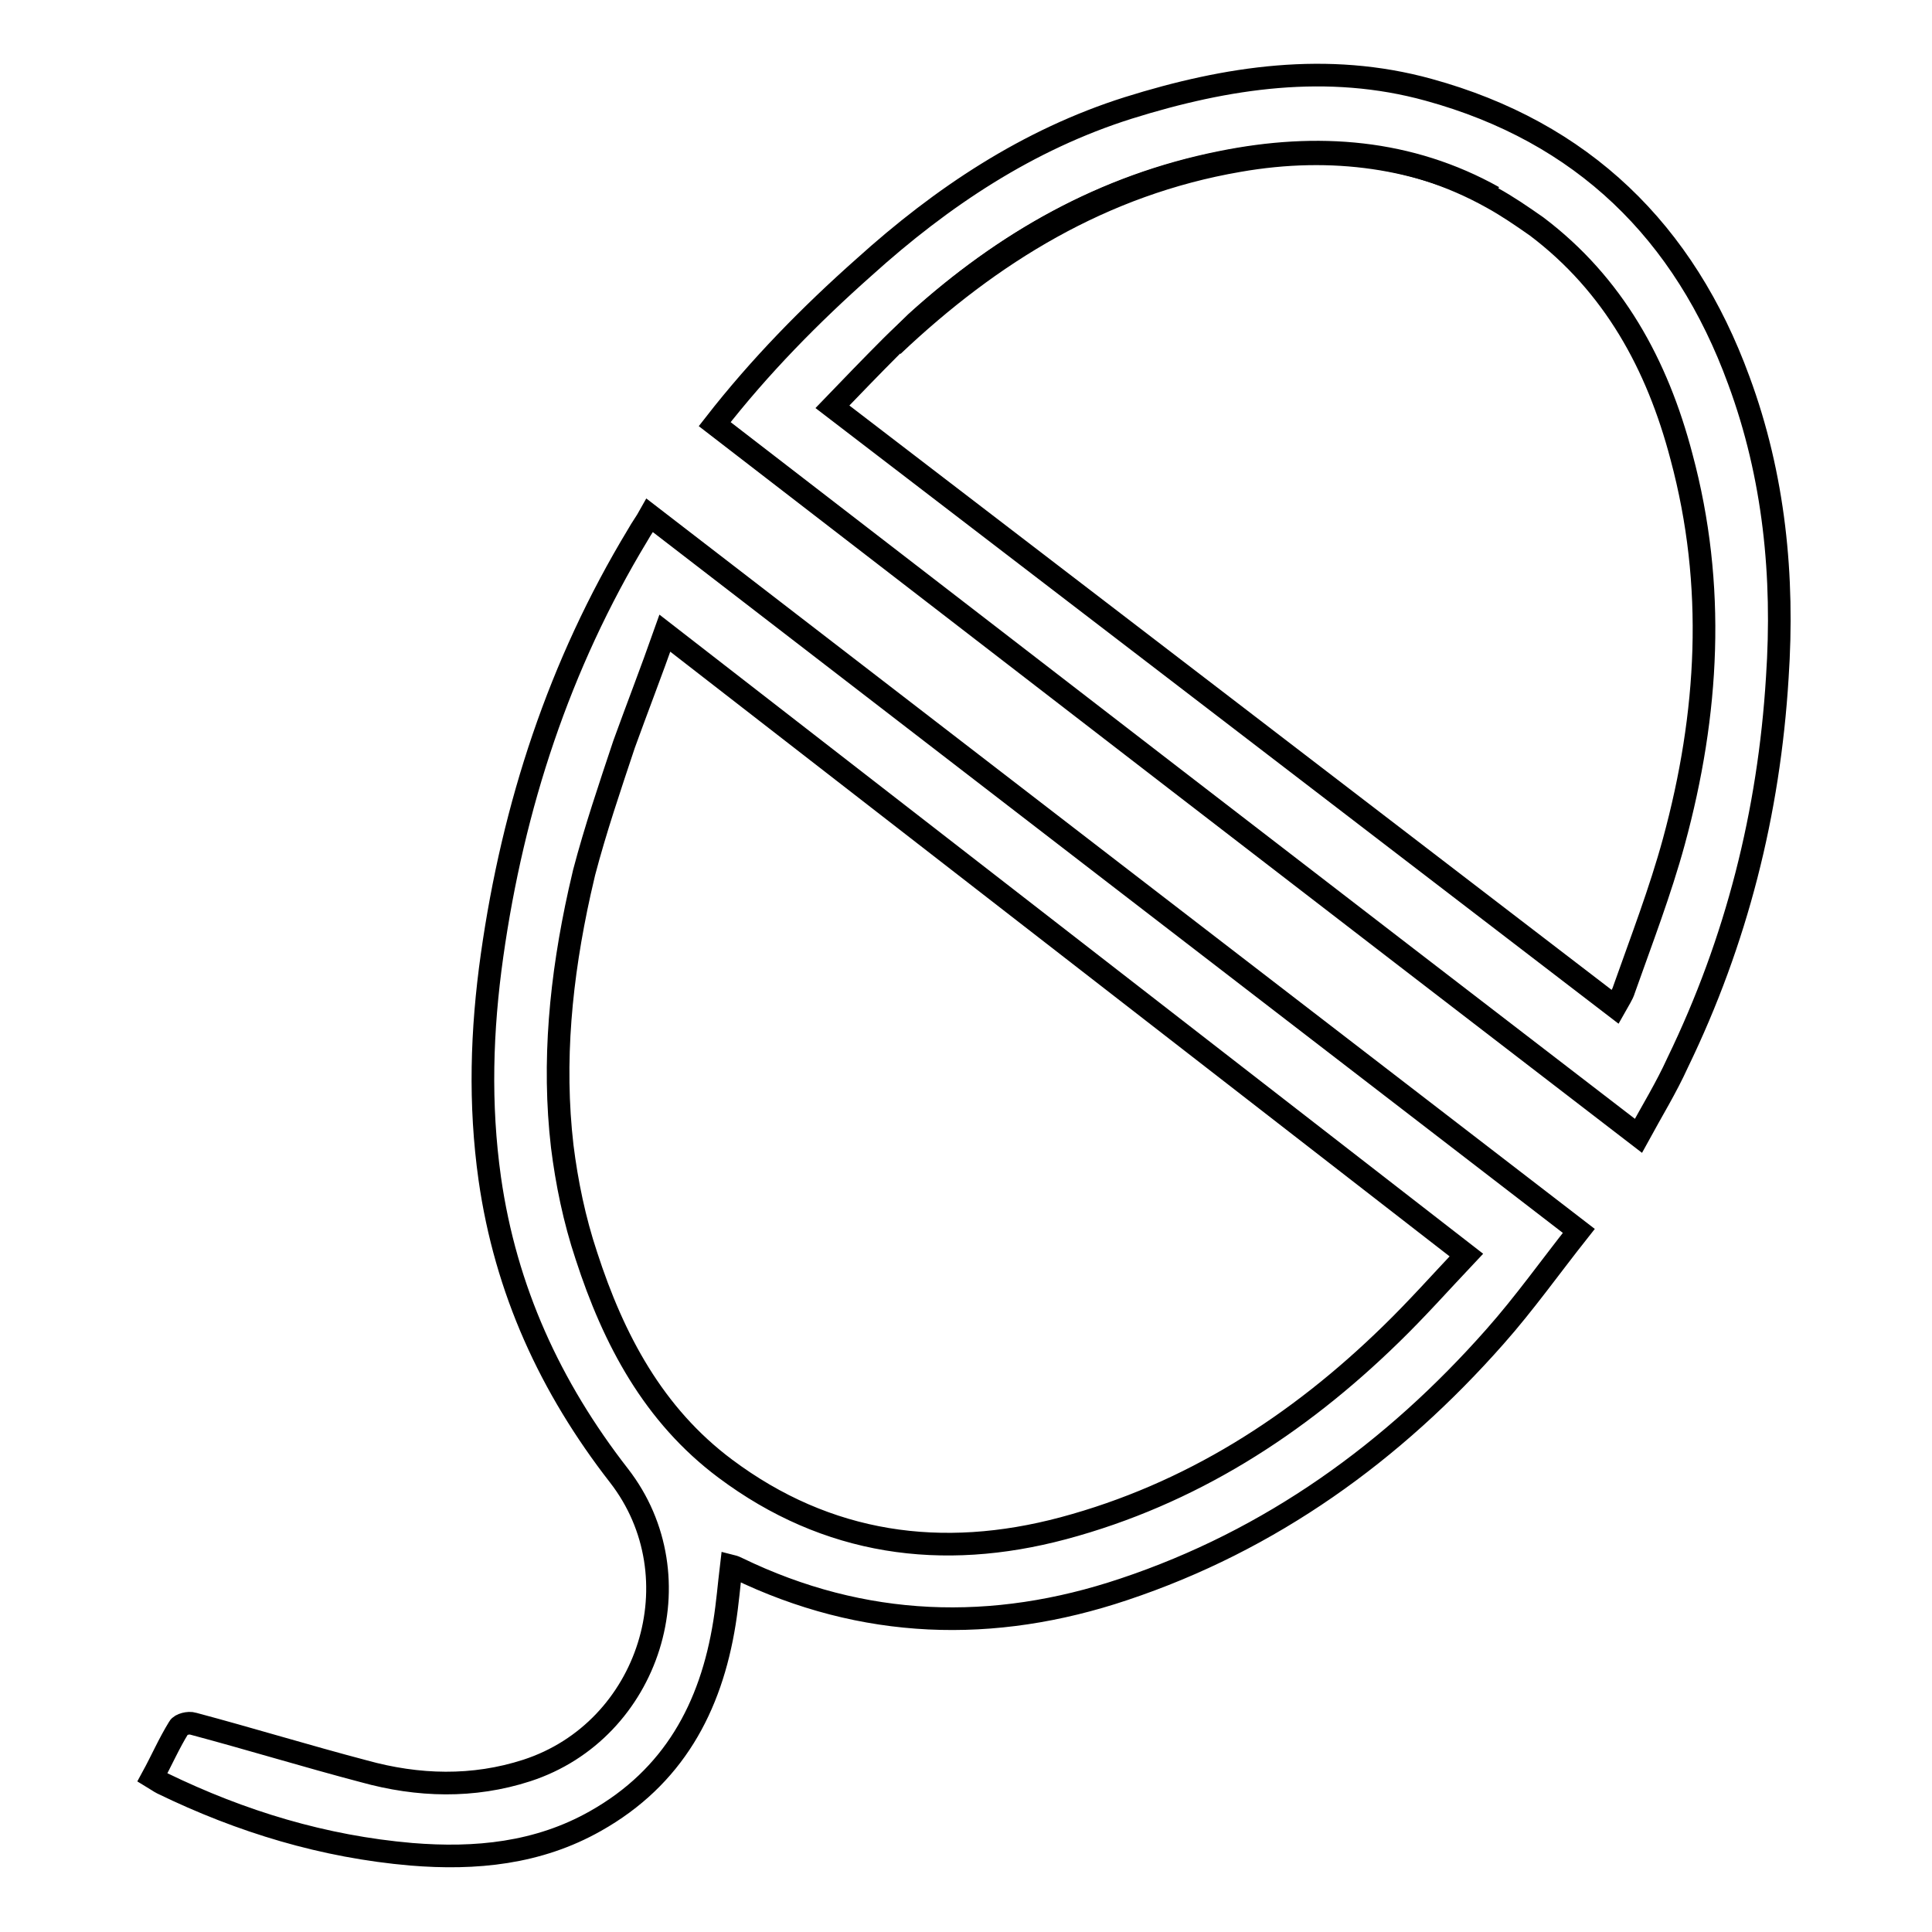 <?xml version="1.0" encoding="utf-8"?>
<!-- Svg Vector Icons : http://www.onlinewebfonts.com/icon -->
<!DOCTYPE svg PUBLIC "-//W3C//DTD SVG 1.1//EN" "http://www.w3.org/Graphics/SVG/1.1/DTD/svg11.dtd">
<svg version="1.1" xmlns="http://www.w3.org/2000/svg" xmlns:xlink="http://www.w3.org/1999/xlink" x="0px" y="0px" viewBox="0 0 256 256" enable-background="new 0 0 256 256" xml:space="preserve">
<g><g><path stroke-width="3" fill-opacity="0" stroke="#000000"  d="M84.5,70.9C74.1,88.1,68,106.8,65.2,126.6c-1.4,9.9-1.7,19.7-0.3,29.6c2.1,14.7,8,27.6,17.1,39.3c10.5,13.5,4.1,33.8-12.2,39.1c-7.1,2.3-14.4,2.1-21.6,0.1c-7.6-2-15.1-4.3-22.6-6.3c-0.6-0.2-1.7,0.1-1.9,0.5c-1.3,2.1-2.3,4.4-3.5,6.6c0.5,0.3,0.9,0.6,1.3,0.8c10.5,5.1,21.4,8.4,33,9.4c8.5,0.7,16.8-0.1,24.4-4.4c10.3-5.8,15.3-15,17.1-26.3c0.4-2.5,0.6-5,0.9-7.5c0.4,0.1,0.6,0.2,0.8,0.3c16.7,8.1,33.9,8.6,51.2,2.8c19.5-6.5,35.7-18.2,49.2-33.5c3.9-4.4,7.3-9.2,11.1-14c-41.2-31.7-82.1-63.2-123.1-94.8C85.6,69.2,85,70,84.5,70.9z M194.3,166.3c-3.4,3.6-6.6,7.2-10,10.5c-12.4,12.1-26.6,21.2-43.4,25.7c-16.1,4.3-31.3,2.2-44.8-7.9c-9.5-7.1-14.8-17.1-18.4-28.2c-1.6-4.8-2.6-9.7-3.2-14.5c-1.3-11.2-0.2-22.4,2.3-33.7c0.2-0.9,0.4-1.7,0.6-2.6c1.5-5.7,3.4-11.3,5.3-17c1.7-4.7,3.6-9.6,5.4-14.7C124.2,111.9,159.1,139,194.3,166.3z"/><path stroke-width="3" fill-opacity="0" stroke="#000000"  d="M230.4,50.4c-7.2-19.7-20.7-32.9-41.1-38.5c-13.4-3.7-26.7-1.7-39.8,2.4c-13.3,4.2-24.7,11.8-35,21.1c-7.1,6.3-13.8,13.1-19.8,20.8c40.7,31.4,81.4,62.8,122.4,94.3c1.8-3.3,3.7-6.4,5.2-9.7c7.8-16.1,12.1-33.1,13.2-51C236.4,76.4,235.1,63.1,230.4,50.4z M221.8,111.5c-1.8,6.6-4.3,13.1-6.6,19.6c-0.2,0.7-0.7,1.4-1.2,2.3c-34.7-26.6-69.1-53-103.7-79.5c2.6-2.7,5.2-5.4,7.8-8c1.1-1.1,2.2-2.1,3.3-3.2c11.6-10.5,24.8-18,40.2-21.1c12.8-2.6,25-1.6,36.1,4.6c2,1.1,3.9,2.4,5.9,3.8c10.2,7.7,16,18.3,19.2,30.5C227.4,77.6,226.4,94.6,221.8,111.5z"/><path stroke-width="3" fill-opacity="0" stroke="#000000"  d="M197.9,26.1c-11.1-6.2-23.3-7.2-36.1-4.6c-15.5,3.1-28.7,10.6-40.2,21.1c-1.1,1-2.2,2.1-3.3,3.2c13-12.3,27.8-21.4,45.8-24.5C176.6,19.1,188.2,20.9,197.9,26.1z"/></g></g>
</svg>